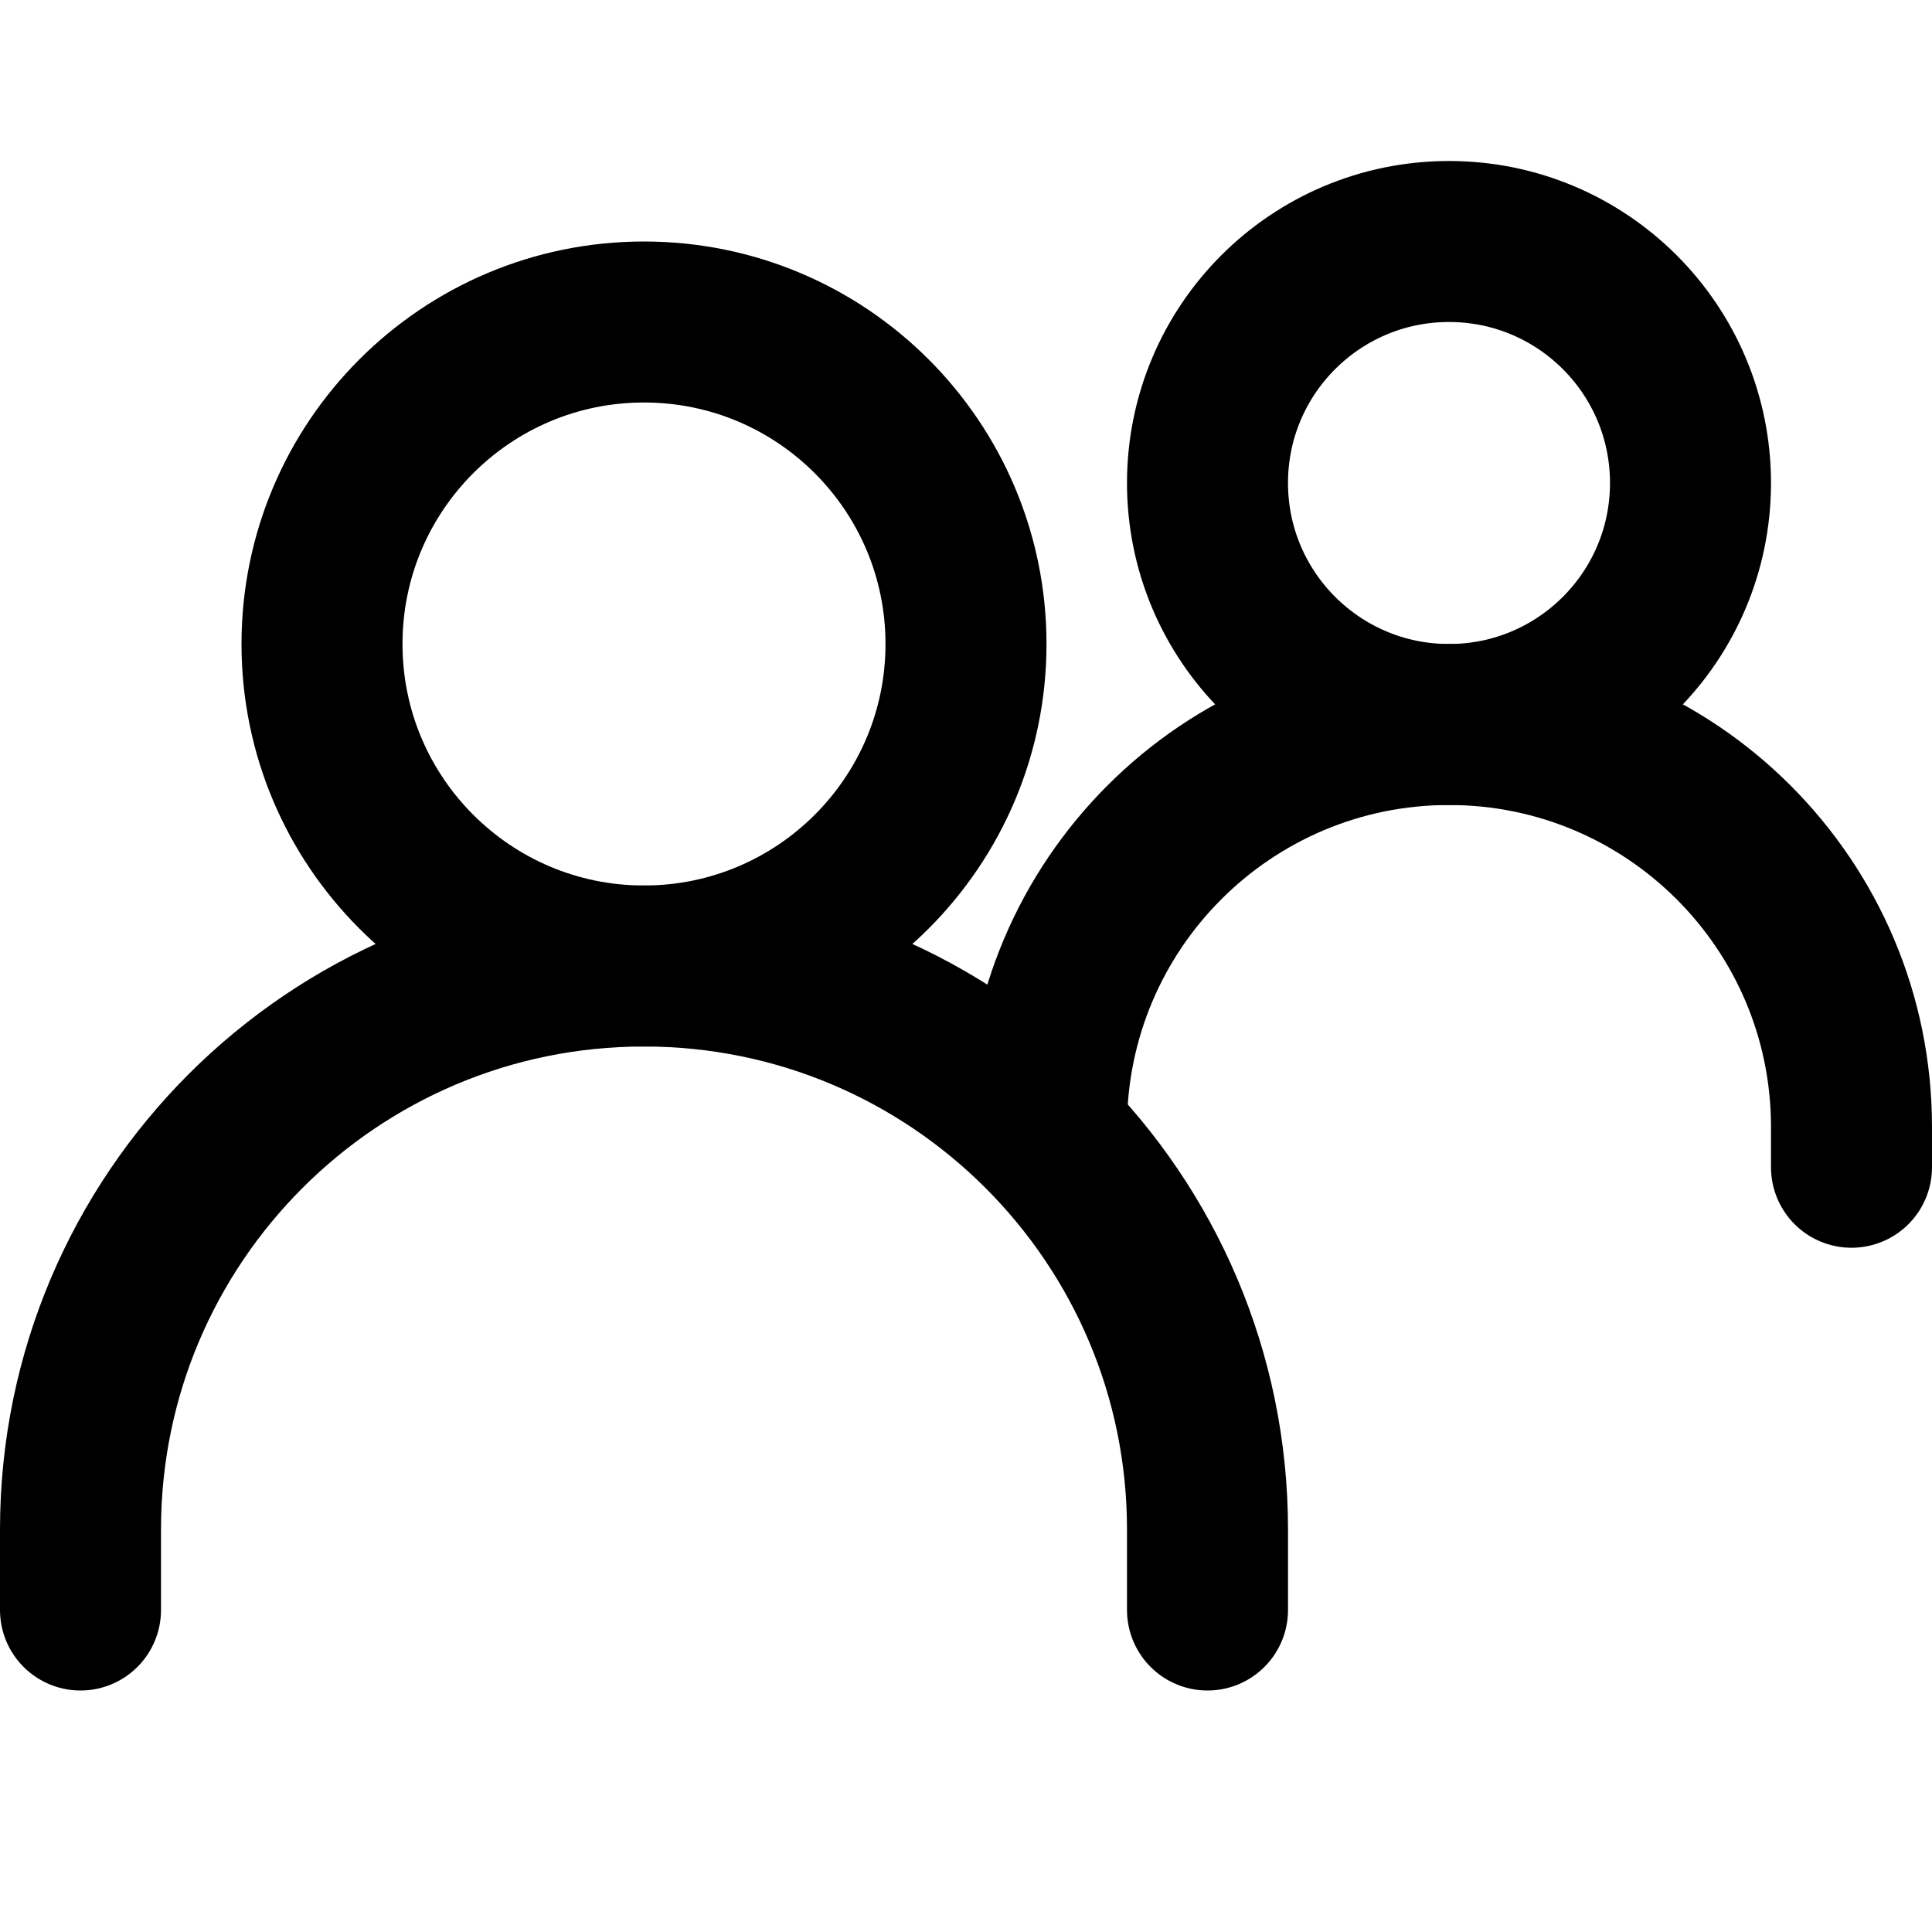 <svg width="18" height="18" viewBox="0 0 18 18" fill="none" xmlns="http://www.w3.org/2000/svg">
<path d="M0.75 15V14.25C0.75 11.351 3.101 9 6 9C8.899 9 11.25 11.351 11.25 14.25V15" stroke="black" stroke-width="1.5" stroke-linecap="round"/>
<path d="M9.75 10.5C9.75 8.429 11.429 6.75 13.5 6.75C15.571 6.75 17.25 8.429 17.25 10.5V10.875" stroke="black" stroke-width="1.5" stroke-linecap="round"/>
<path d="M6 9C7.657 9 9 7.657 9 6C9 4.343 7.657 3 6 3C4.343 3 3 4.343 3 6C3 7.657 4.343 9 6 9Z" stroke="black" stroke-width="1.5" stroke-linecap="round" stroke-linejoin="round"/>
<path d="M13.5 6.75C14.743 6.75 15.75 5.743 15.75 4.5C15.75 3.257 14.743 2.25 13.5 2.25C12.257 2.25 11.25 3.257 11.25 4.5C11.25 5.743 12.257 6.75 13.5 6.75Z" stroke="black" stroke-width="1.5" stroke-linecap="round" stroke-linejoin="round"/>
</svg>
